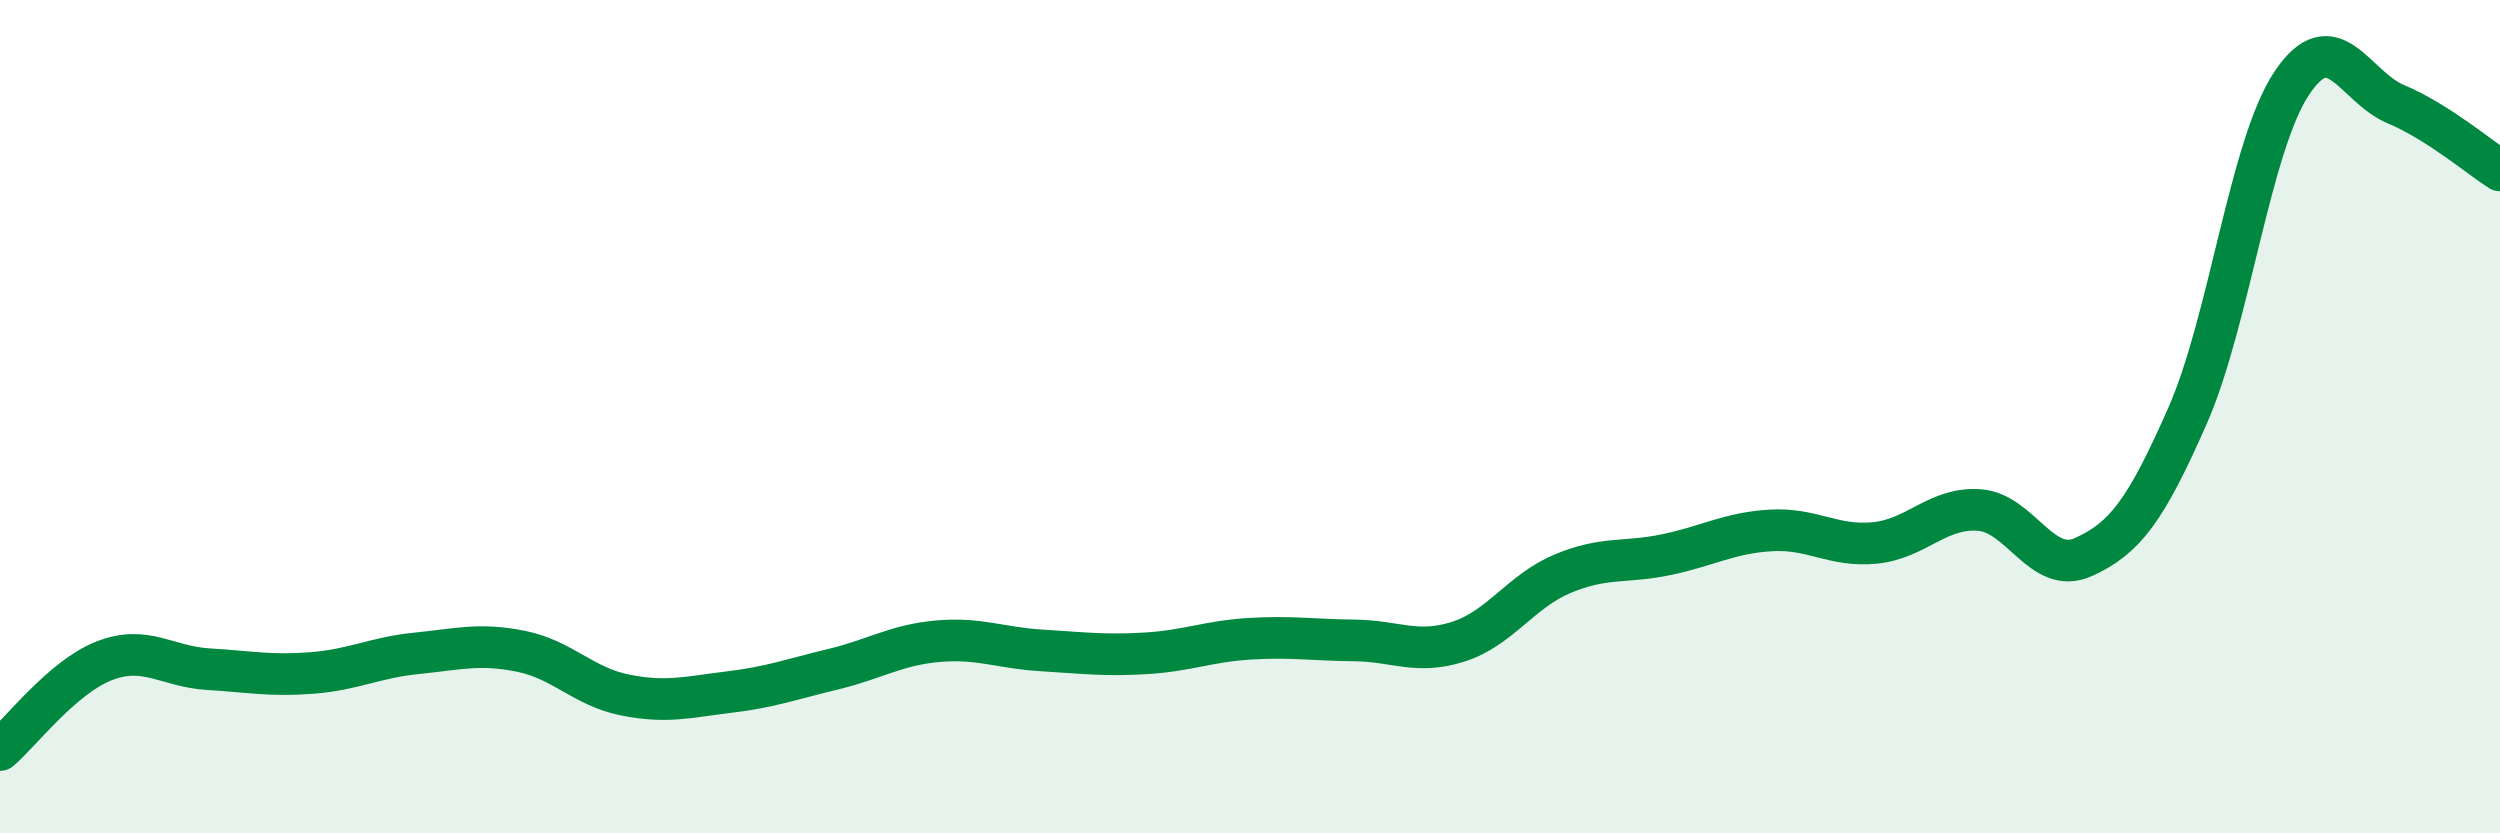 
    <svg width="60" height="20" viewBox="0 0 60 20" xmlns="http://www.w3.org/2000/svg">
      <path
        d="M 0,18 C 0.5,17.57 1.5,16.25 2.5,15.86 C 3.5,15.47 4,16 5,16.06 C 6,16.12 6.5,16.23 7.5,16.15 C 8.5,16.07 9,15.78 10,15.68 C 11,15.58 11.5,15.43 12.5,15.63 C 13.5,15.83 14,16.48 15,16.68 C 16,16.88 16.5,16.73 17.5,16.61 C 18.5,16.49 19,16.3 20,16.06 C 21,15.82 21.5,15.48 22.5,15.39 C 23.5,15.3 24,15.55 25,15.61 C 26,15.67 26.5,15.74 27.5,15.68 C 28.5,15.62 29,15.39 30,15.33 C 31,15.27 31.5,15.36 32.5,15.37 C 33.5,15.38 34,15.72 35,15.4 C 36,15.08 36.5,14.19 37.5,13.77 C 38.5,13.35 39,13.52 40,13.31 C 41,13.1 41.5,12.79 42.5,12.73 C 43.5,12.67 44,13.13 45,13.03 C 46,12.93 46.5,12.17 47.5,12.24 C 48.5,12.31 49,13.82 50,13.37 C 51,12.92 51.5,12.25 52.5,9.98 C 53.5,7.71 54,3.5 55,2 C 56,0.5 56.5,2.08 57.5,2.5 C 58.5,2.92 59.5,3.77 60,4.09L60 20L0 20Z"
        fill="#008740"
        opacity="0.1"
        stroke-linecap="round"
        stroke-linejoin="round"
      />
      <path
        d="M 0,18 C 0.5,17.57 1.5,16.25 2.5,15.86 C 3.5,15.47 4,16 5,16.06 C 6,16.12 6.5,16.23 7.5,16.15 C 8.5,16.07 9,15.78 10,15.68 C 11,15.58 11.5,15.43 12.5,15.63 C 13.5,15.83 14,16.48 15,16.68 C 16,16.88 16.5,16.73 17.5,16.61 C 18.5,16.49 19,16.3 20,16.06 C 21,15.82 21.5,15.48 22.5,15.39 C 23.5,15.3 24,15.55 25,15.61 C 26,15.67 26.5,15.74 27.5,15.68 C 28.5,15.62 29,15.39 30,15.33 C 31,15.27 31.5,15.36 32.5,15.37 C 33.5,15.38 34,15.72 35,15.4 C 36,15.08 36.5,14.19 37.5,13.77 C 38.5,13.35 39,13.52 40,13.31 C 41,13.1 41.5,12.79 42.5,12.73 C 43.5,12.67 44,13.13 45,13.03 C 46,12.93 46.5,12.17 47.5,12.24 C 48.5,12.31 49,13.82 50,13.37 C 51,12.92 51.5,12.25 52.5,9.98 C 53.5,7.71 54,3.5 55,2 C 56,0.5 56.5,2.08 57.5,2.5 C 58.5,2.92 59.5,3.77 60,4.09"
        stroke="#008740"
        stroke-width="1"
        fill="none"
        stroke-linecap="round"
        stroke-linejoin="round"
      />
    </svg>
  